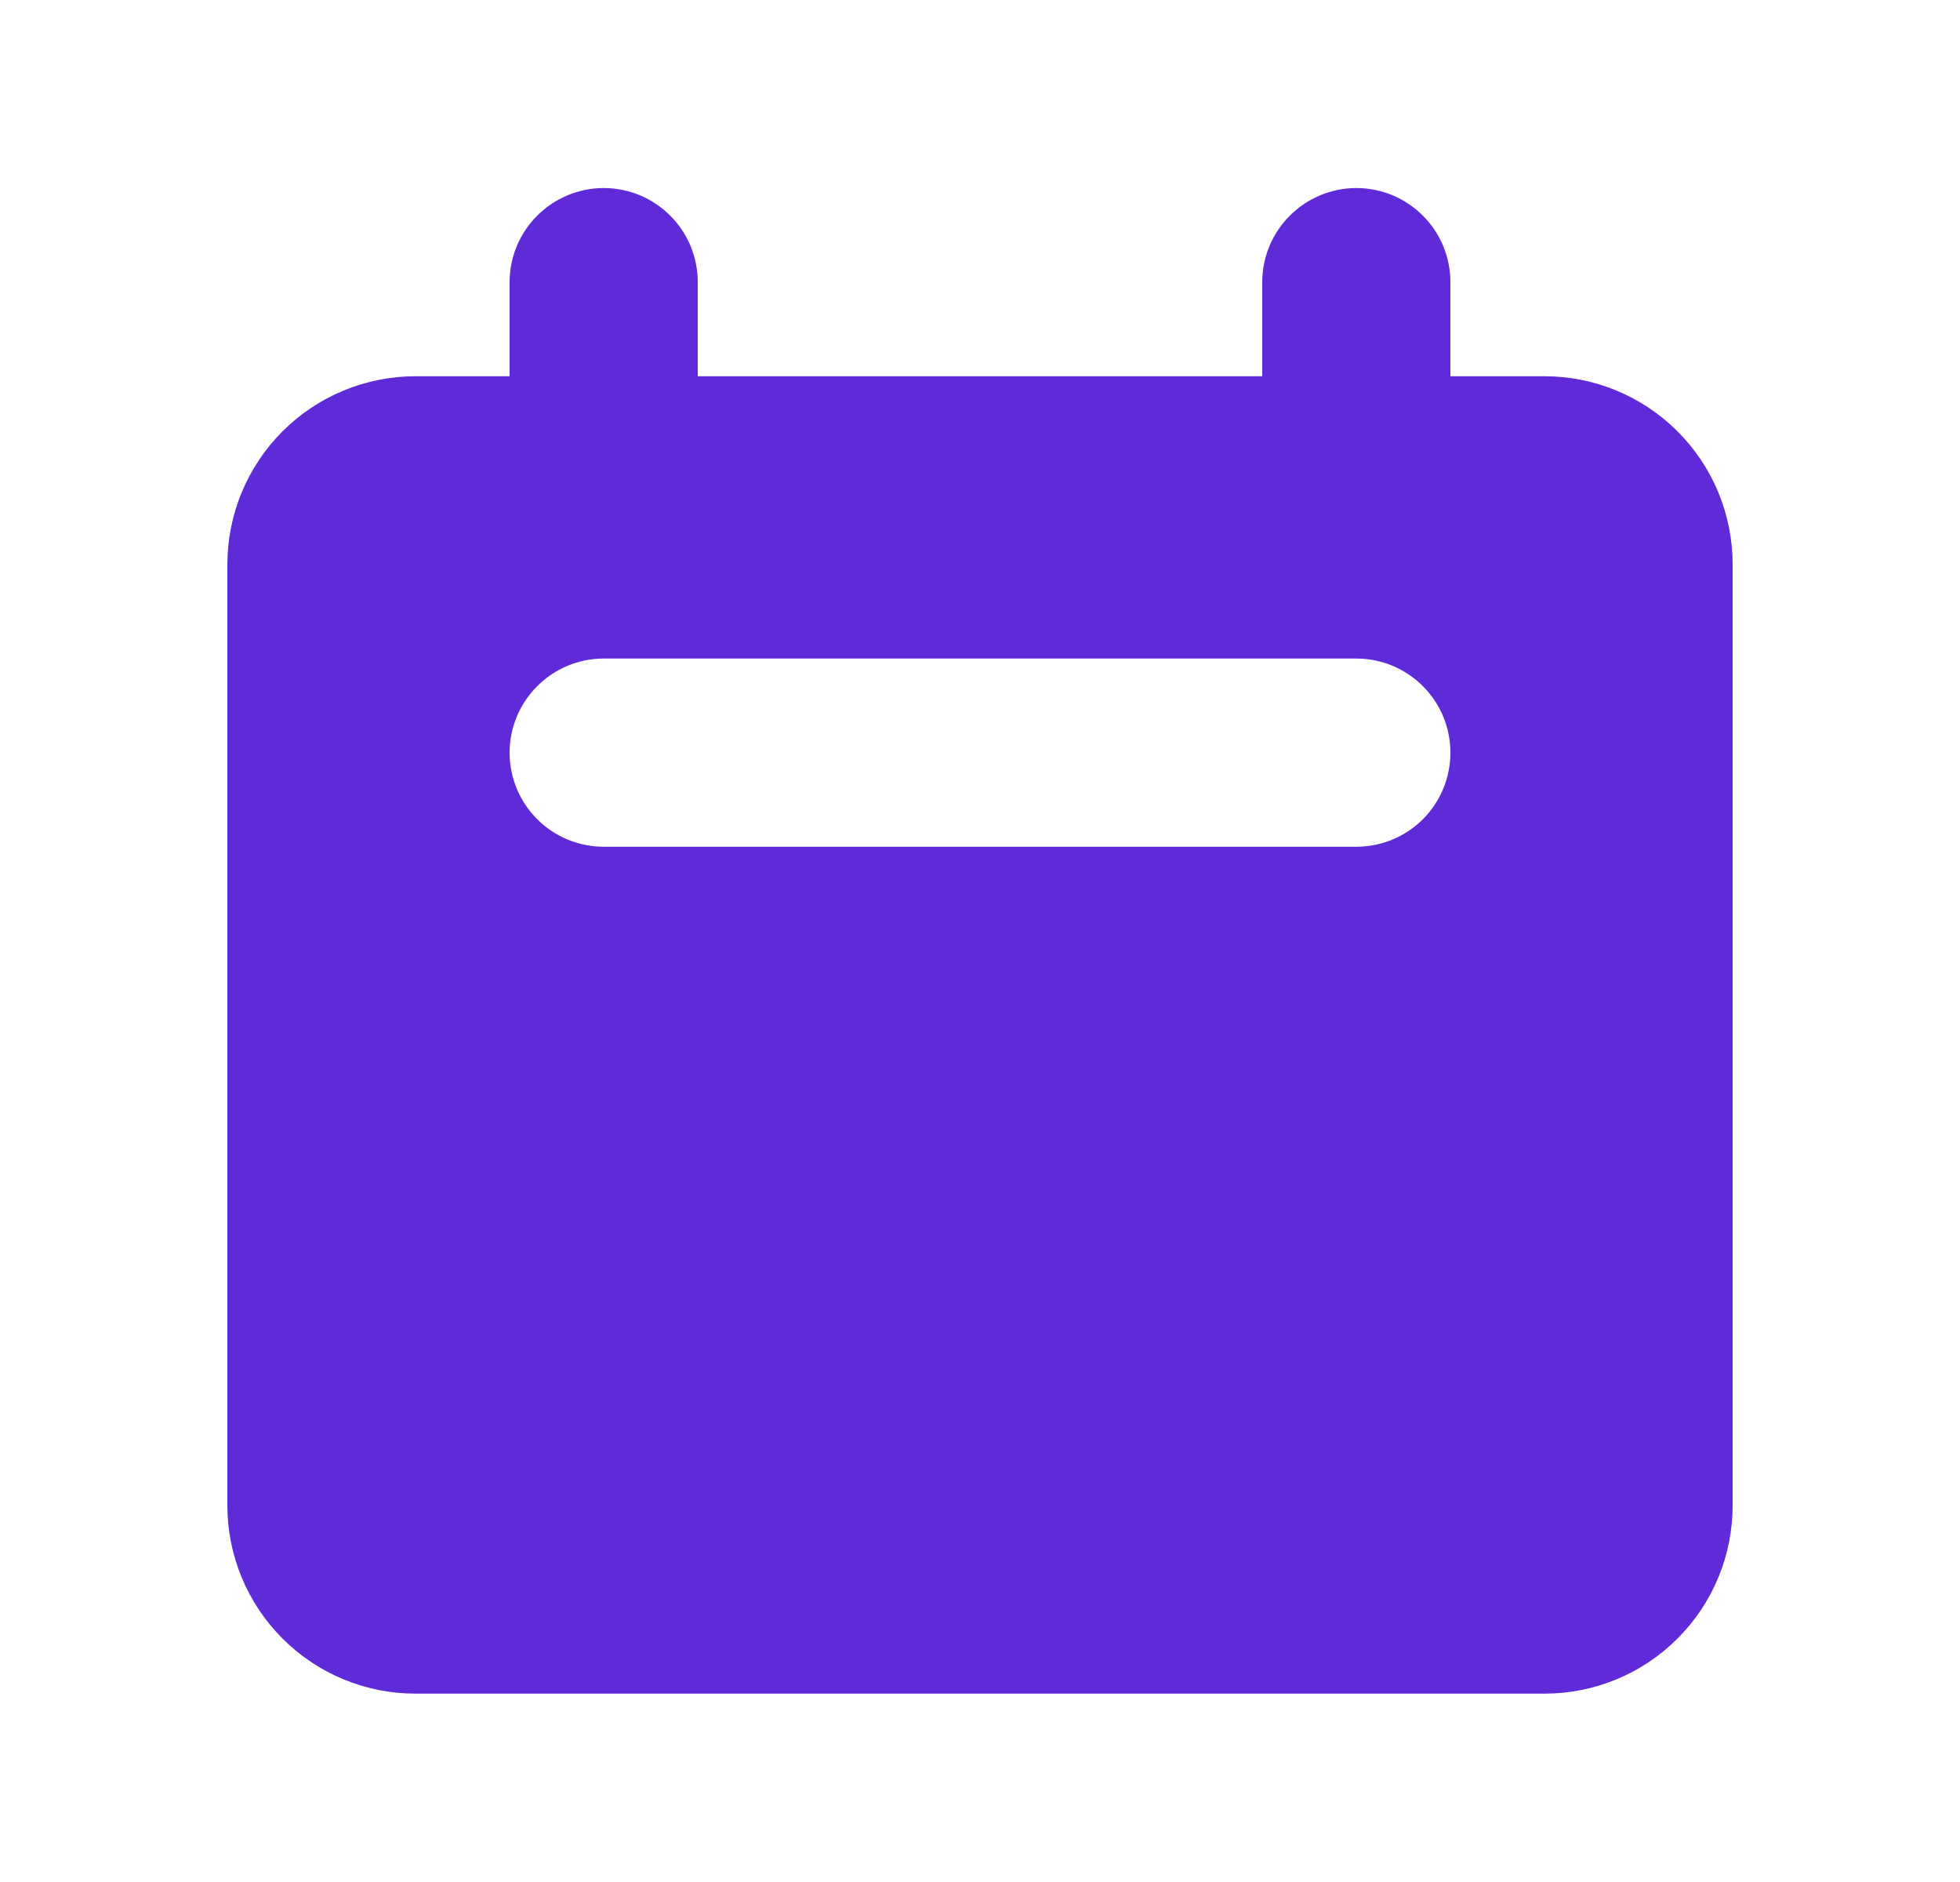 <svg xmlns="http://www.w3.org/2000/svg" width="25" height="24" viewBox="0 0 25 24" fill="none">
    <path fill-rule="evenodd" clip-rule="evenodd" d="M7.7 2.398C7.382 2.398 7.077 2.525 6.852 2.75C6.627 2.975 6.5 3.28 6.5 3.598V4.798H5.3C4.664 4.798 4.053 5.051 3.603 5.501C3.153 5.951 2.9 6.562 2.9 7.198V19.198C2.9 19.835 3.153 20.445 3.603 20.895C4.053 21.346 4.664 21.598 5.3 21.598H19.7C20.337 21.598 20.947 21.346 21.397 20.895C21.848 20.445 22.1 19.835 22.1 19.198V7.198C22.1 6.562 21.848 5.951 21.397 5.501C20.947 5.051 20.337 4.798 19.7 4.798H18.5V3.598C18.5 3.28 18.374 2.975 18.149 2.75C17.924 2.525 17.619 2.398 17.3 2.398C16.982 2.398 16.677 2.525 16.452 2.75C16.227 2.975 16.1 3.28 16.1 3.598V4.798H8.9V3.598C8.9 3.28 8.774 2.975 8.549 2.75C8.324 2.525 8.019 2.398 7.7 2.398ZM7.7 8.398C7.382 8.398 7.077 8.525 6.852 8.75C6.627 8.975 6.5 9.28 6.5 9.598C6.5 9.917 6.627 10.222 6.852 10.447C7.077 10.672 7.382 10.798 7.7 10.798H17.3C17.619 10.798 17.924 10.672 18.149 10.447C18.374 10.222 18.5 9.917 18.5 9.598C18.5 9.28 18.374 8.975 18.149 8.75C17.924 8.525 17.619 8.398 17.3 8.398H7.7Z" fill="#5F2AD7"/>
</svg>